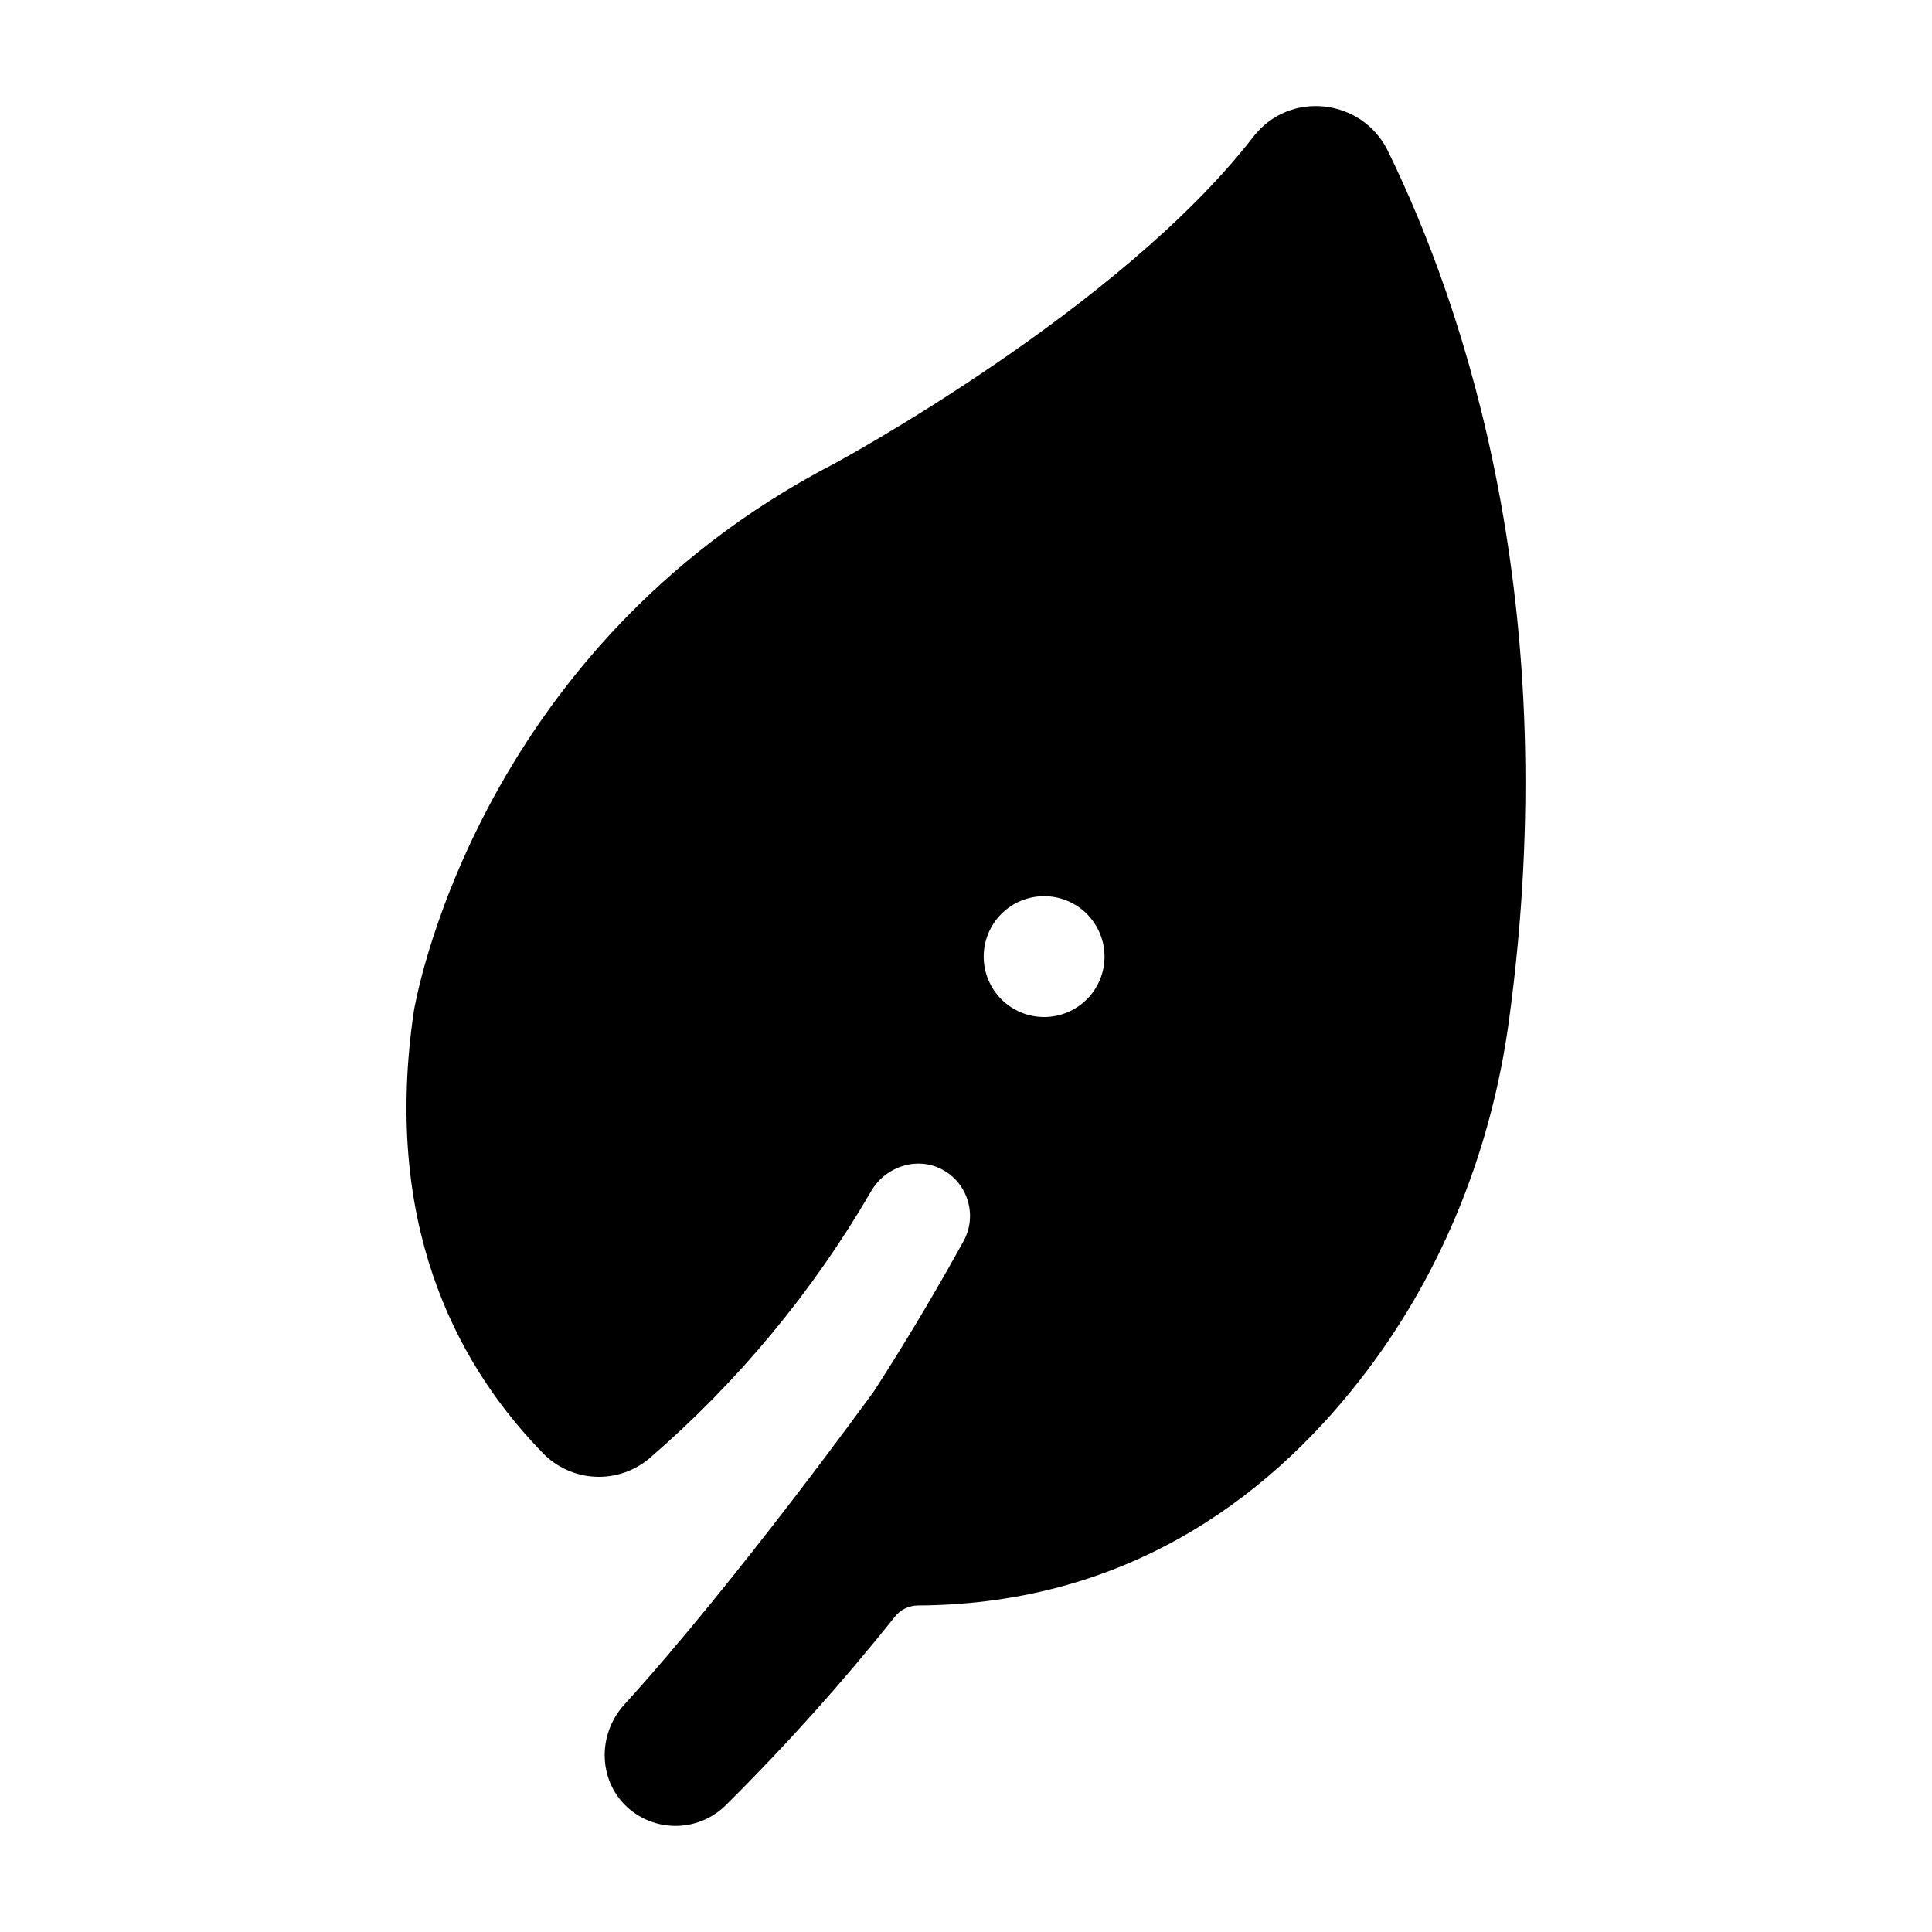 <?xml version="1.0" encoding="UTF-8"?>
<!-- Uploaded to: ICON Repo, www.svgrepo.com, Generator: ICON Repo Mixer Tools -->
<svg fill="#000000" width="800px" height="800px" version="1.1" viewBox="144 144 512 512" xmlns="http://www.w3.org/2000/svg">
 <path d="m511.85 184.06c-6.887-14.062-26.125-16.207-35.699-3.828-35.473 45.883-110.79 86.492-110.79 86.492-96.512 49.891-111.7 145.32-111.7 145.32-8.156 55.402 10.656 92.266 32.926 115.71 0.422 0.441 0.848 0.895 1.277 1.34 3.672 3.777 8.645 6.016 13.906 6.258 5.266 0.242 10.422-1.531 14.422-4.957 23.355-20.145 43.184-44.043 58.668-70.711 3.938-6.82 12.793-9.465 19.492-5.371v-0.004c6.391 3.863 8.59 12.078 4.988 18.617-5.176 9.406-13.512 23.949-23.664 39.664 0 0-36.328 50.293-66.223 83.137-7.352 8.078-6.945 20.801 1.445 27.777v0.004c3.625 3.012 8.238 4.566 12.945 4.359 4.707-0.207 9.168-2.16 12.512-5.481 15.879-15.754 30.828-32.418 44.773-49.91 1.48-1.887 3.738-2.992 6.137-3.008 57.84-0.316 95.656-31.262 119.06-62.27 20.379-27.02 32.965-59.039 37.551-92.605 15.008-109.94-11.758-189.02-32.035-230.53zm-91.141 229.46c-4.246 0-8.32-1.684-11.324-4.684-3.004-3.004-4.695-7.078-4.695-11.324 0-4.246 1.688-8.32 4.691-11.324 3-3.004 7.074-4.688 11.324-4.688 4.246 0 8.316 1.688 11.32 4.691 3 3.008 4.688 7.082 4.684 11.328 0 4.242-1.688 8.309-4.688 11.309s-7.07 4.688-11.312 4.691z"/>
</svg>